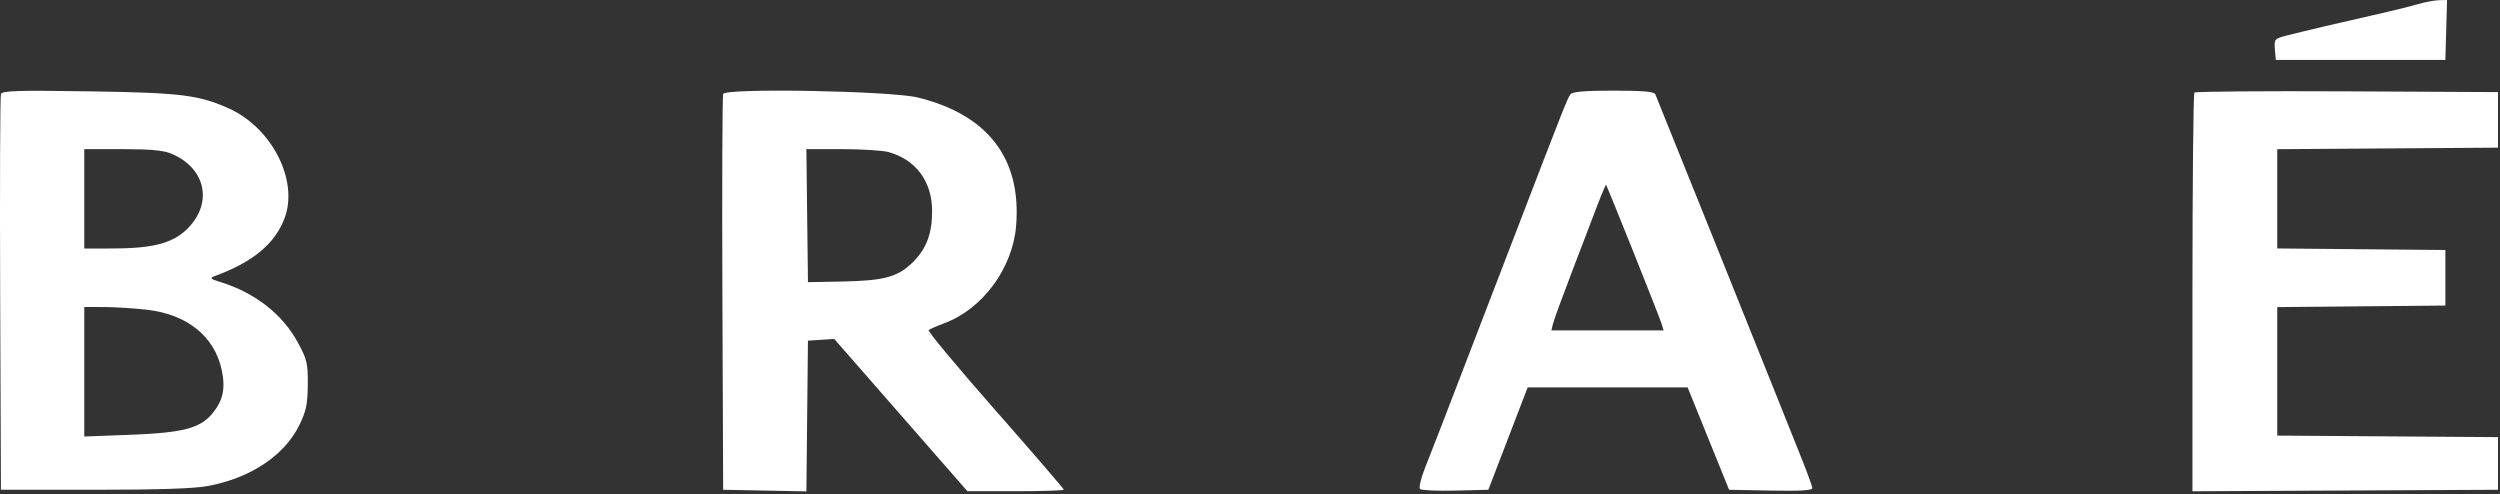 <?xml version="1.0" encoding="UTF-8"?> <svg xmlns="http://www.w3.org/2000/svg" width="855" height="169" viewBox="0 0 855 169" fill="none"><rect x="0" y="0" width="855" height="169" fill="#333333" stroke="none"/><path fill-rule="evenodd" clip-rule="evenodd" d="M826.819 1.449C824.344 2.17 818.944 3.52 814.819 4.448C802.258 7.277 786.561 10.967 782.017 12.16C777.862 13.25 777.726 13.412 778.017 16.894L778.319 20.5H807.319H836.319L836.604 10.25L836.889 0L834.104 0.07C832.572 0.108 829.294 0.729 826.819 1.449ZM0.32 32.142C0.035 32.889 -0.082 63.65 0.06 100.5L0.319 167.5H32.319C54.432 167.5 66.448 167.097 71.209 166.196C85.928 163.411 97.417 155.68 102.494 145.143C104.732 140.498 105.222 138.086 105.266 131.5C105.314 124.25 105.001 122.914 101.929 117.248C96.605 107.431 87.263 100.126 75.319 96.44C71.943 95.399 71.631 95.092 73.319 94.472C86.454 89.649 93.944 83.476 97.291 74.713C102.241 61.751 92.976 43.587 78.045 36.982C67.794 32.447 61.777 31.719 30.579 31.24C6.133 30.865 0.747 31.026 0.32 32.142ZM247.323 32.133C247.036 32.885 246.918 63.65 247.06 100.5L247.319 167.5L261.552 167.777L275.785 168.055L276.052 142.277L276.319 116.5L280.819 116.211L285.319 115.923L308.087 141.961L330.855 168H347.337C356.402 168 363.819 167.756 363.819 167.458C363.819 167.16 353.258 154.907 340.349 140.228C327.441 125.549 317.204 113.252 317.599 112.901C317.995 112.55 320.429 111.478 323.009 110.519C336.045 105.67 346.314 91.745 347.506 77.303C349.407 54.272 337.938 39.266 313.911 33.346C304.703 31.077 248.121 30.047 247.323 32.133ZM537.097 32.25C536.088 33.555 534.844 36.706 517.258 82.5C511.345 97.9 504.077 116.8 501.108 124.5C498.139 132.2 494.416 141.875 492.835 146C491.254 150.125 488.803 156.401 487.387 159.947C485.971 163.493 485.19 166.771 485.65 167.231C486.111 167.692 491.556 167.941 497.751 167.784L509.015 167.5L515.736 150L522.457 132.5H549.813H577.169L584.261 150L591.354 167.5L605.586 167.777C615.67 167.974 619.819 167.725 619.819 166.924C619.819 166.302 617.512 160.102 614.692 153.146C611.872 146.191 607.879 136.225 605.819 131C602.928 123.67 568.59 38.255 566.119 32.25C565.743 31.335 561.91 31 551.834 31C542 31 537.787 31.357 537.097 32.25ZM750.495 31.658C750.123 32.029 749.819 62.862 749.819 100.176V168.018L802.069 167.759L854.319 167.5V158.5V149.5L816.569 149.238L778.819 148.976V127.003V105.031L807.569 104.765L836.319 104.5V95V85.5L807.569 85.235L778.819 84.969V67.997V51.024L816.569 50.762L854.319 50.5V41V31.5L802.745 31.241C774.379 31.099 750.866 31.286 750.495 31.658ZM58.601 52.553C70.457 57.505 72.951 69.582 63.937 78.385C59.021 83.185 52.188 84.963 38.569 84.984L28.819 85V68V51H41.851C51.37 51 55.885 51.419 58.601 52.553ZM303.937 52.016C313.157 54.577 318.702 62 318.778 71.884C318.838 79.716 316.929 84.929 312.306 89.559C307.138 94.736 302.492 96.012 287.819 96.286L276.319 96.5L276.05 73.75L275.781 51L288.05 51.006C294.798 51.009 301.947 51.463 303.937 52.016ZM558.557 86C563.52 98.375 567.889 109.512 568.267 110.75L568.954 113H549.77H530.586L531.118 110.75C531.41 109.512 534.407 101.3 537.778 92.5C541.148 83.7 545.069 73.446 546.492 69.713C547.914 65.98 549.181 63.055 549.306 63.213C549.431 63.371 553.594 73.625 558.557 86ZM50.319 105.937C63.977 107.51 73.324 115.014 75.795 126.389C77.183 132.778 76.316 136.941 72.676 141.357C68.421 146.52 62.527 148.037 44.069 148.722L28.819 149.287V127.144V105L35.569 105.008C39.281 105.012 45.919 105.43 50.319 105.937Z" fill="white"></path></svg> 